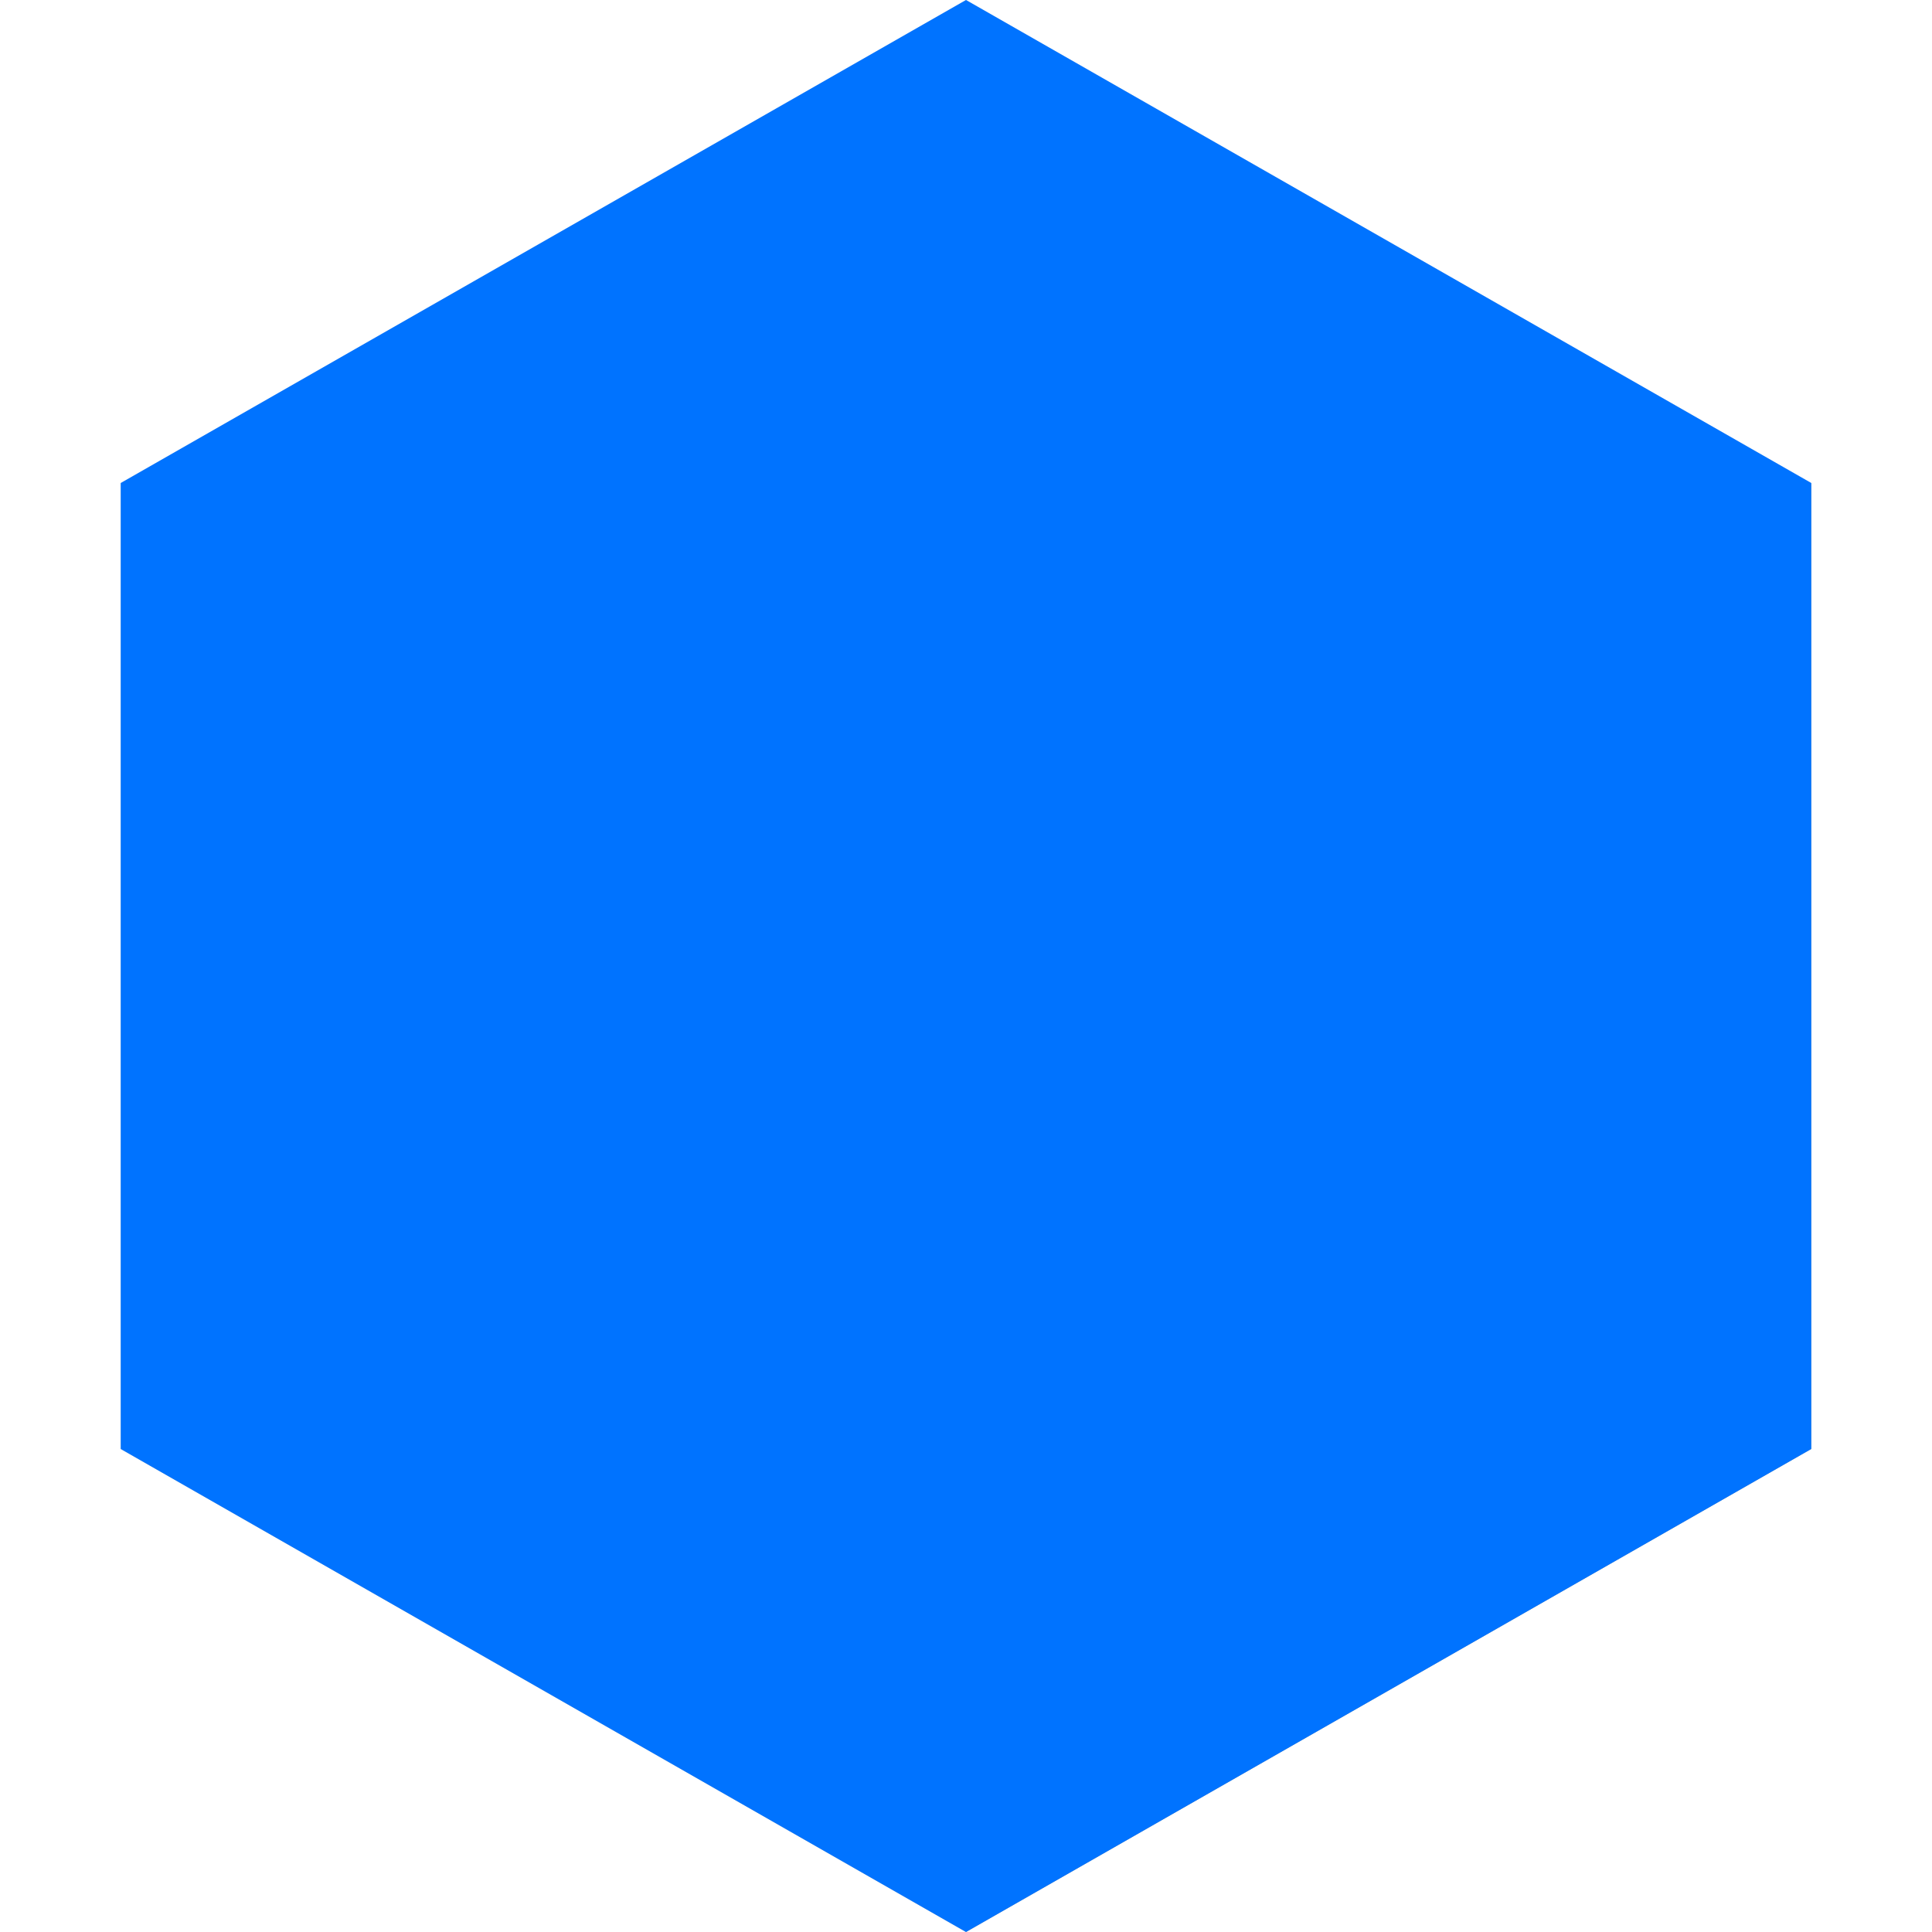 <svg width="32" height="32" viewBox="0 0 32 32" fill="none" xmlns="http://www.w3.org/2000/svg">
<path d="M30 8L16 0L2 8L16 16L30 8Z" fill="#E6E6E6"/>
<path d="M16 16L2 8V24L16 32V16Z" fill="#C0C0C0"/>
<path d="M30 8L16 16V32L30 24V8Z" fill="#9A9A9A"/>
<g style="mix-blend-mode:color">
<path d="M30 8L16 0L2 8V24L16 32L30 24V8Z" fill="#0073FF"/>
</g>
</svg>

